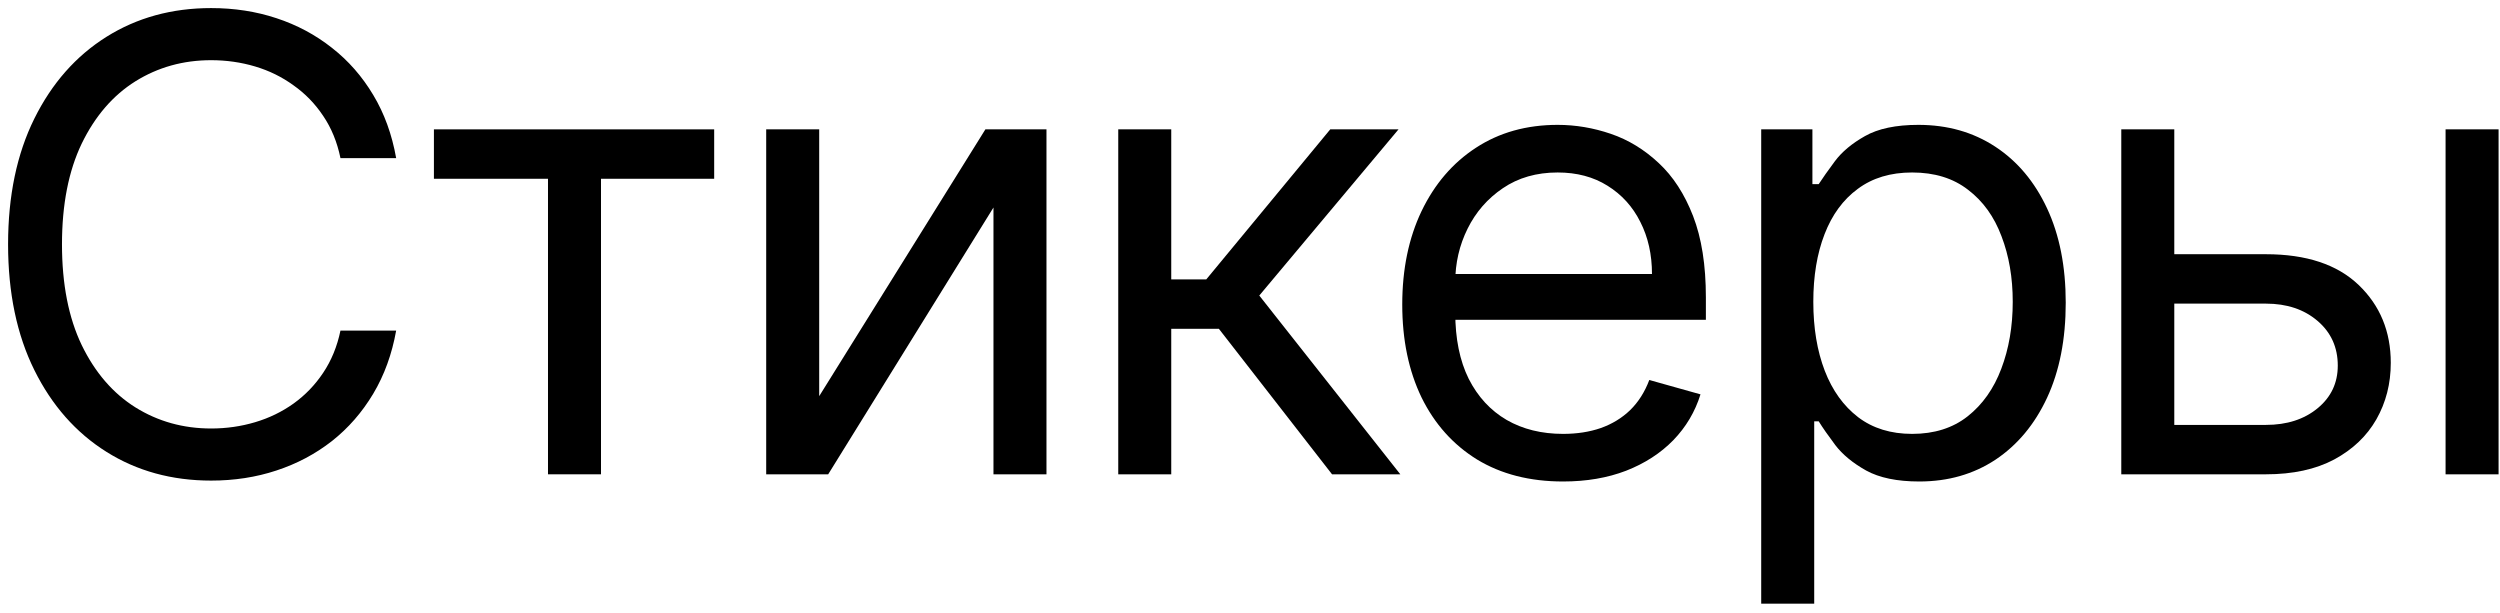 <?xml version="1.0" encoding="UTF-8"?> <svg xmlns="http://www.w3.org/2000/svg" width="253" height="62" viewBox="0 0 253 62" fill="none"><path d="M40.091 16H34.455C34.121 14.379 33.538 12.955 32.705 11.727C31.887 10.5 30.887 9.47 29.705 8.637C28.538 7.788 27.243 7.152 25.818 6.727C24.394 6.303 22.909 6.091 21.364 6.091C18.546 6.091 15.993 6.803 13.705 8.227C11.432 9.652 9.621 11.75 8.273 14.523C6.94 17.296 6.273 20.697 6.273 24.727C6.273 28.758 6.94 32.159 8.273 34.932C9.621 37.705 11.432 39.803 13.705 41.227C15.993 42.652 18.546 43.364 21.364 43.364C22.909 43.364 24.394 43.152 25.818 42.727C27.243 42.303 28.538 41.674 29.705 40.841C30.887 39.993 31.887 38.955 32.705 37.727C33.538 36.485 34.121 35.061 34.455 33.455H40.091C39.667 35.834 38.894 37.962 37.773 39.841C36.652 41.72 35.258 43.318 33.591 44.636C31.924 45.94 30.053 46.932 27.977 47.614C25.917 48.296 23.712 48.636 21.364 48.636C17.394 48.636 13.864 47.667 10.773 45.727C7.682 43.788 5.25 41.031 3.477 37.455C1.705 33.879 0.818 29.637 0.818 24.727C0.818 19.818 1.705 15.576 3.477 12C5.25 8.424 7.682 5.667 10.773 3.727C13.864 1.788 17.394 0.818 21.364 0.818C23.712 0.818 25.917 1.159 27.977 1.841C30.053 2.523 31.924 3.523 33.591 4.841C35.258 6.144 36.652 7.735 37.773 9.614C38.894 11.477 39.667 13.606 40.091 16Z" fill="black"></path><path d="M43.912 18.091V13.091H72.275V18.091H60.821V48H55.457V18.091H43.912Z" fill="black"></path><path d="M82.903 40.091L99.721 13.091H105.903V48H100.539V21L83.812 48H77.539V13.091H82.903V40.091Z" fill="black"></path><path d="M113.167 48V13.091H118.53V28.273H122.076L134.621 13.091H141.53L127.439 29.909L141.712 48H134.803L123.349 33.273H118.53V48H113.167Z" fill="black"></path><path d="M158.181 48.727C154.817 48.727 151.915 47.985 149.476 46.5C147.052 45 145.181 42.909 143.862 40.227C142.559 37.531 141.908 34.394 141.908 30.818C141.908 27.243 142.559 24.091 143.862 21.364C145.181 18.621 147.014 16.485 149.362 14.955C151.726 13.409 154.484 12.636 157.635 12.636C159.453 12.636 161.249 12.94 163.022 13.546C164.794 14.152 166.408 15.136 167.862 16.5C169.317 17.849 170.476 19.637 171.34 21.864C172.203 24.091 172.635 26.834 172.635 30.091V32.364H145.726V27.727H167.181C167.181 25.758 166.787 24 165.999 22.455C165.226 20.909 164.12 19.69 162.681 18.796C161.256 17.902 159.575 17.455 157.635 17.455C155.499 17.455 153.65 17.985 152.09 19.046C150.544 20.091 149.355 21.455 148.522 23.137C147.688 24.818 147.272 26.621 147.272 28.546V31.637C147.272 34.273 147.726 36.508 148.635 38.341C149.559 40.159 150.84 41.546 152.476 42.5C154.112 43.44 156.014 43.909 158.181 43.909C159.59 43.909 160.862 43.712 161.999 43.318C163.15 42.909 164.143 42.303 164.976 41.5C165.809 40.682 166.453 39.667 166.908 38.455L172.09 39.909C171.544 41.667 170.628 43.212 169.34 44.546C168.052 45.864 166.461 46.894 164.567 47.636C162.673 48.364 160.544 48.727 158.181 48.727Z" fill="black"></path><path d="M178.234 61.091V13.091H183.416V18.637H184.052C184.446 18.03 184.992 17.258 185.689 16.318C186.401 15.364 187.416 14.515 188.734 13.773C190.068 13.015 191.871 12.636 194.143 12.636C197.083 12.636 199.674 13.371 201.916 14.841C204.159 16.311 205.909 18.394 207.166 21.091C208.424 23.788 209.052 26.97 209.052 30.637C209.052 34.334 208.424 37.538 207.166 40.25C205.909 42.947 204.166 45.038 201.939 46.523C199.712 47.993 197.143 48.727 194.234 48.727C191.992 48.727 190.196 48.356 188.848 47.614C187.499 46.856 186.462 46 185.734 45.046C185.007 44.076 184.446 43.273 184.052 42.636H183.598V61.091H178.234ZM183.507 30.546C183.507 33.182 183.893 35.508 184.666 37.523C185.439 39.523 186.568 41.091 188.052 42.227C189.537 43.349 191.355 43.909 193.507 43.909C195.749 43.909 197.621 43.318 199.121 42.136C200.636 40.94 201.772 39.334 202.53 37.318C203.302 35.288 203.689 33.031 203.689 30.546C203.689 28.091 203.31 25.879 202.552 23.909C201.81 21.924 200.681 20.356 199.166 19.205C197.666 18.038 195.78 17.455 193.507 17.455C191.325 17.455 189.492 18.008 188.007 19.114C186.522 20.205 185.401 21.735 184.643 23.705C183.886 25.659 183.507 27.94 183.507 30.546Z" fill="black"></path><path d="M219.311 25.727H229.311C233.402 25.727 236.53 26.765 238.697 28.841C240.864 30.917 241.947 33.546 241.947 36.727C241.947 38.818 241.462 40.72 240.492 42.432C239.523 44.129 238.099 45.485 236.22 46.5C234.341 47.5 232.038 48 229.311 48H214.674V13.091H220.038V43H229.311C231.432 43 233.174 42.44 234.538 41.318C235.902 40.197 236.583 38.758 236.583 37C236.583 35.152 235.902 33.644 234.538 32.477C233.174 31.311 231.432 30.727 229.311 30.727H219.311V25.727ZM247.492 48V13.091H252.856V48H247.492Z" fill="black"></path></svg> 